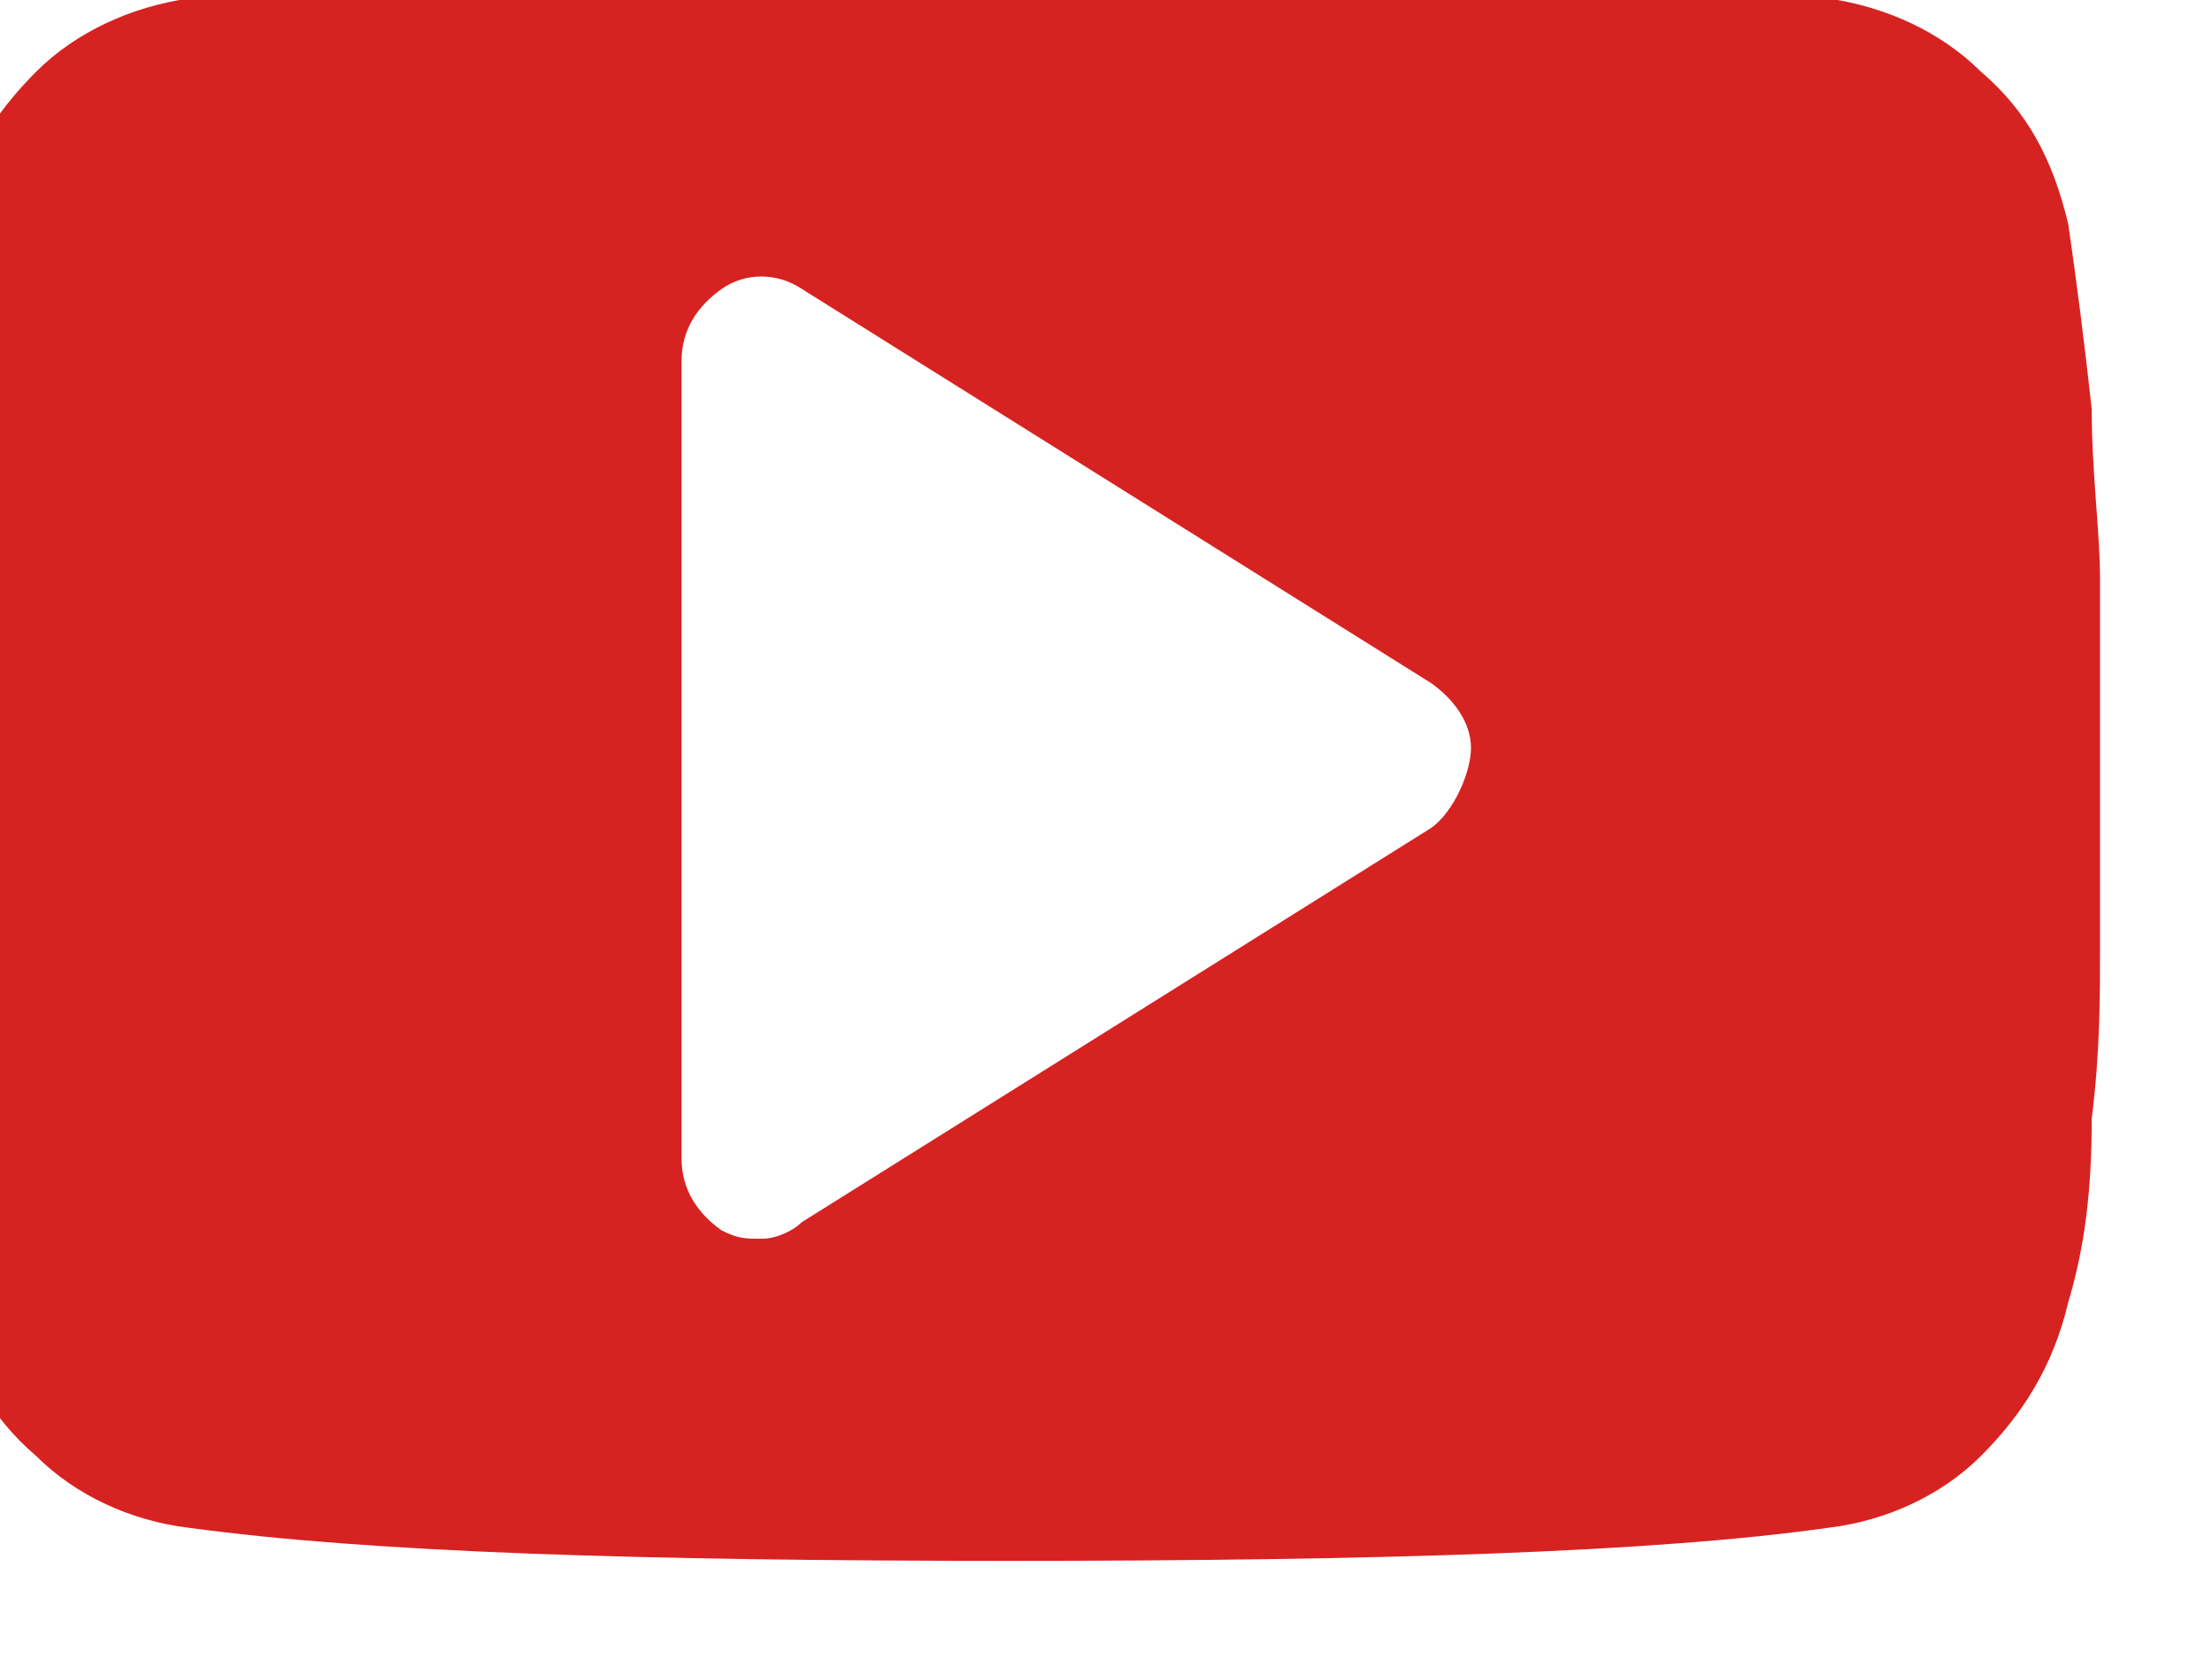 <svg width="16" height="12" viewBox="0 0 16 12" fill="none" xmlns="http://www.w3.org/2000/svg" xmlns:xlink="http://www.w3.org/1999/xlink">
	<desc>
			Created with Pixso.
	</desc>
	<defs/>
	<path id="Vector" d="M15.19 4.19C15.19 3.84 15.13 3.43 15.13 2.96C15.08 2.5 15.02 2.03 14.96 1.62C14.85 1.16 14.67 0.81 14.33 0.52C14.04 0.23 13.64 0.05 13.23 -0.01C11.91 -0.18 9.95 -0.24 7.3 -0.24C4.64 -0.24 2.63 -0.18 1.36 -0.01C0.95 0.05 0.55 0.23 0.26 0.52C-0.03 0.81 -0.26 1.16 -0.37 1.62C-0.49 2.03 -0.54 2.44 -0.54 2.96C-0.6 3.43 -0.6 3.84 -0.6 4.19C-0.6 4.54 -0.6 4.94 -0.6 5.52C-0.6 6.11 -0.6 6.57 -0.6 6.86C-0.6 7.21 -0.54 7.62 -0.54 8.09C-0.49 8.55 -0.43 9.02 -0.37 9.42C-0.26 9.89 -0.08 10.24 0.26 10.53C0.55 10.82 0.95 11 1.36 11.05C2.68 11.23 4.64 11.29 7.3 11.29C9.95 11.29 11.96 11.23 13.23 11.05C13.64 11 14.04 10.82 14.33 10.53C14.62 10.24 14.85 9.89 14.96 9.42C15.08 9.02 15.13 8.61 15.13 8.09C15.19 7.62 15.19 7.21 15.19 6.86C15.19 6.51 15.19 6.11 15.19 5.52C15.19 4.94 15.19 4.48 15.19 4.19ZM10.35 5.99L5.8 8.84C5.74 8.9 5.62 8.96 5.51 8.96C5.39 8.96 5.34 8.96 5.22 8.9C5.05 8.78 4.93 8.61 4.93 8.38L4.93 2.61C4.93 2.38 5.05 2.21 5.22 2.09C5.39 1.97 5.62 1.97 5.8 2.09L10.35 4.94C10.52 5.06 10.64 5.23 10.64 5.41C10.64 5.58 10.52 5.87 10.35 5.99Z" fill="#D72222" fill-opacity="1" fill-rule="nonzero"/>
</svg>

